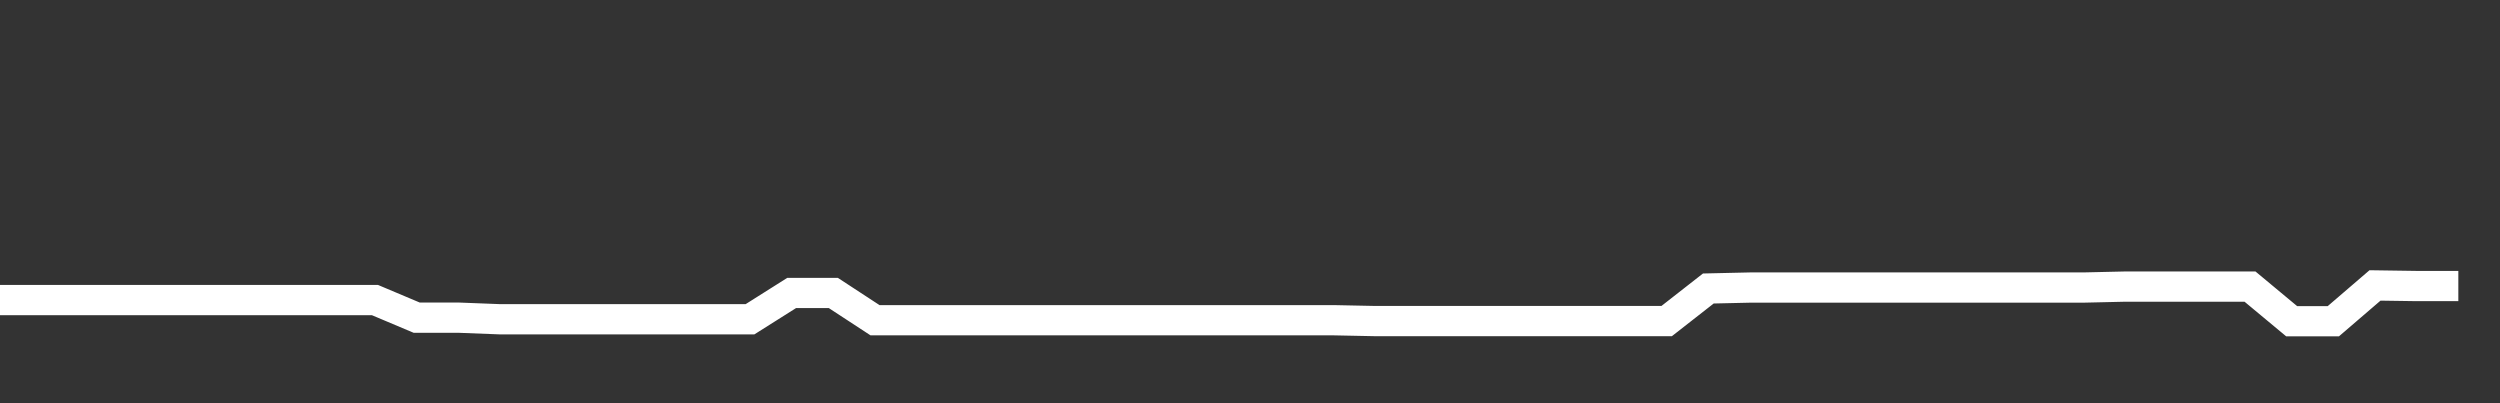 <svg xmlns="http://www.w3.org/2000/svg" width="248" height="40" viewBox="0 0 248 40" shape-rendering="auto"><rect x="0" y="0" width="248" height="40" fill="#333333" stroke="none"/><polyline points="0, 29.768 4.133, 29.768 8.267, 29.768 12.4, 29.768 16.533, 29.768 20.667, 29.768 24.8, 29.768 28.933, 29.768 33.067, 29.768 37.2, 29.768 41.333, 31.511 45.467, 31.511 49.6, 31.671 53.733, 31.671 57.867, 31.671 62, 31.671 66.133, 31.671 70.267, 31.671 74.4, 31.671 78.533, 29.062 82.667, 29.062 86.8, 31.766 90.933, 31.766 95.067, 31.766 99.2, 31.766 103.333, 31.766 107.467, 31.766 111.6, 31.766 115.733, 31.766 119.867, 31.766 124, 31.766 128.133, 31.766 132.267, 31.766 136.4, 31.85 140.533, 31.85 144.667, 31.85 148.8, 31.85 152.933, 31.85 157.067, 31.85 161.2, 31.85 165.333, 31.85 169.467, 28.619 173.6, 28.525 177.733, 28.525 181.867, 28.525 186, 28.525 190.133, 28.525 194.267, 28.525 198.4, 28.525 202.533, 28.525 206.667, 28.525 210.8, 28.43 214.933, 28.43 219.067, 28.43 223.2, 28.43 227.333, 31.866 231.467, 31.866 235.6, 28.315 239.733, 28.375 243.867, 28.375 248" stroke="#fff" stroke-width="3" stroke-opacity="1" fill="none" fill-opacity="0"></polyline></svg>